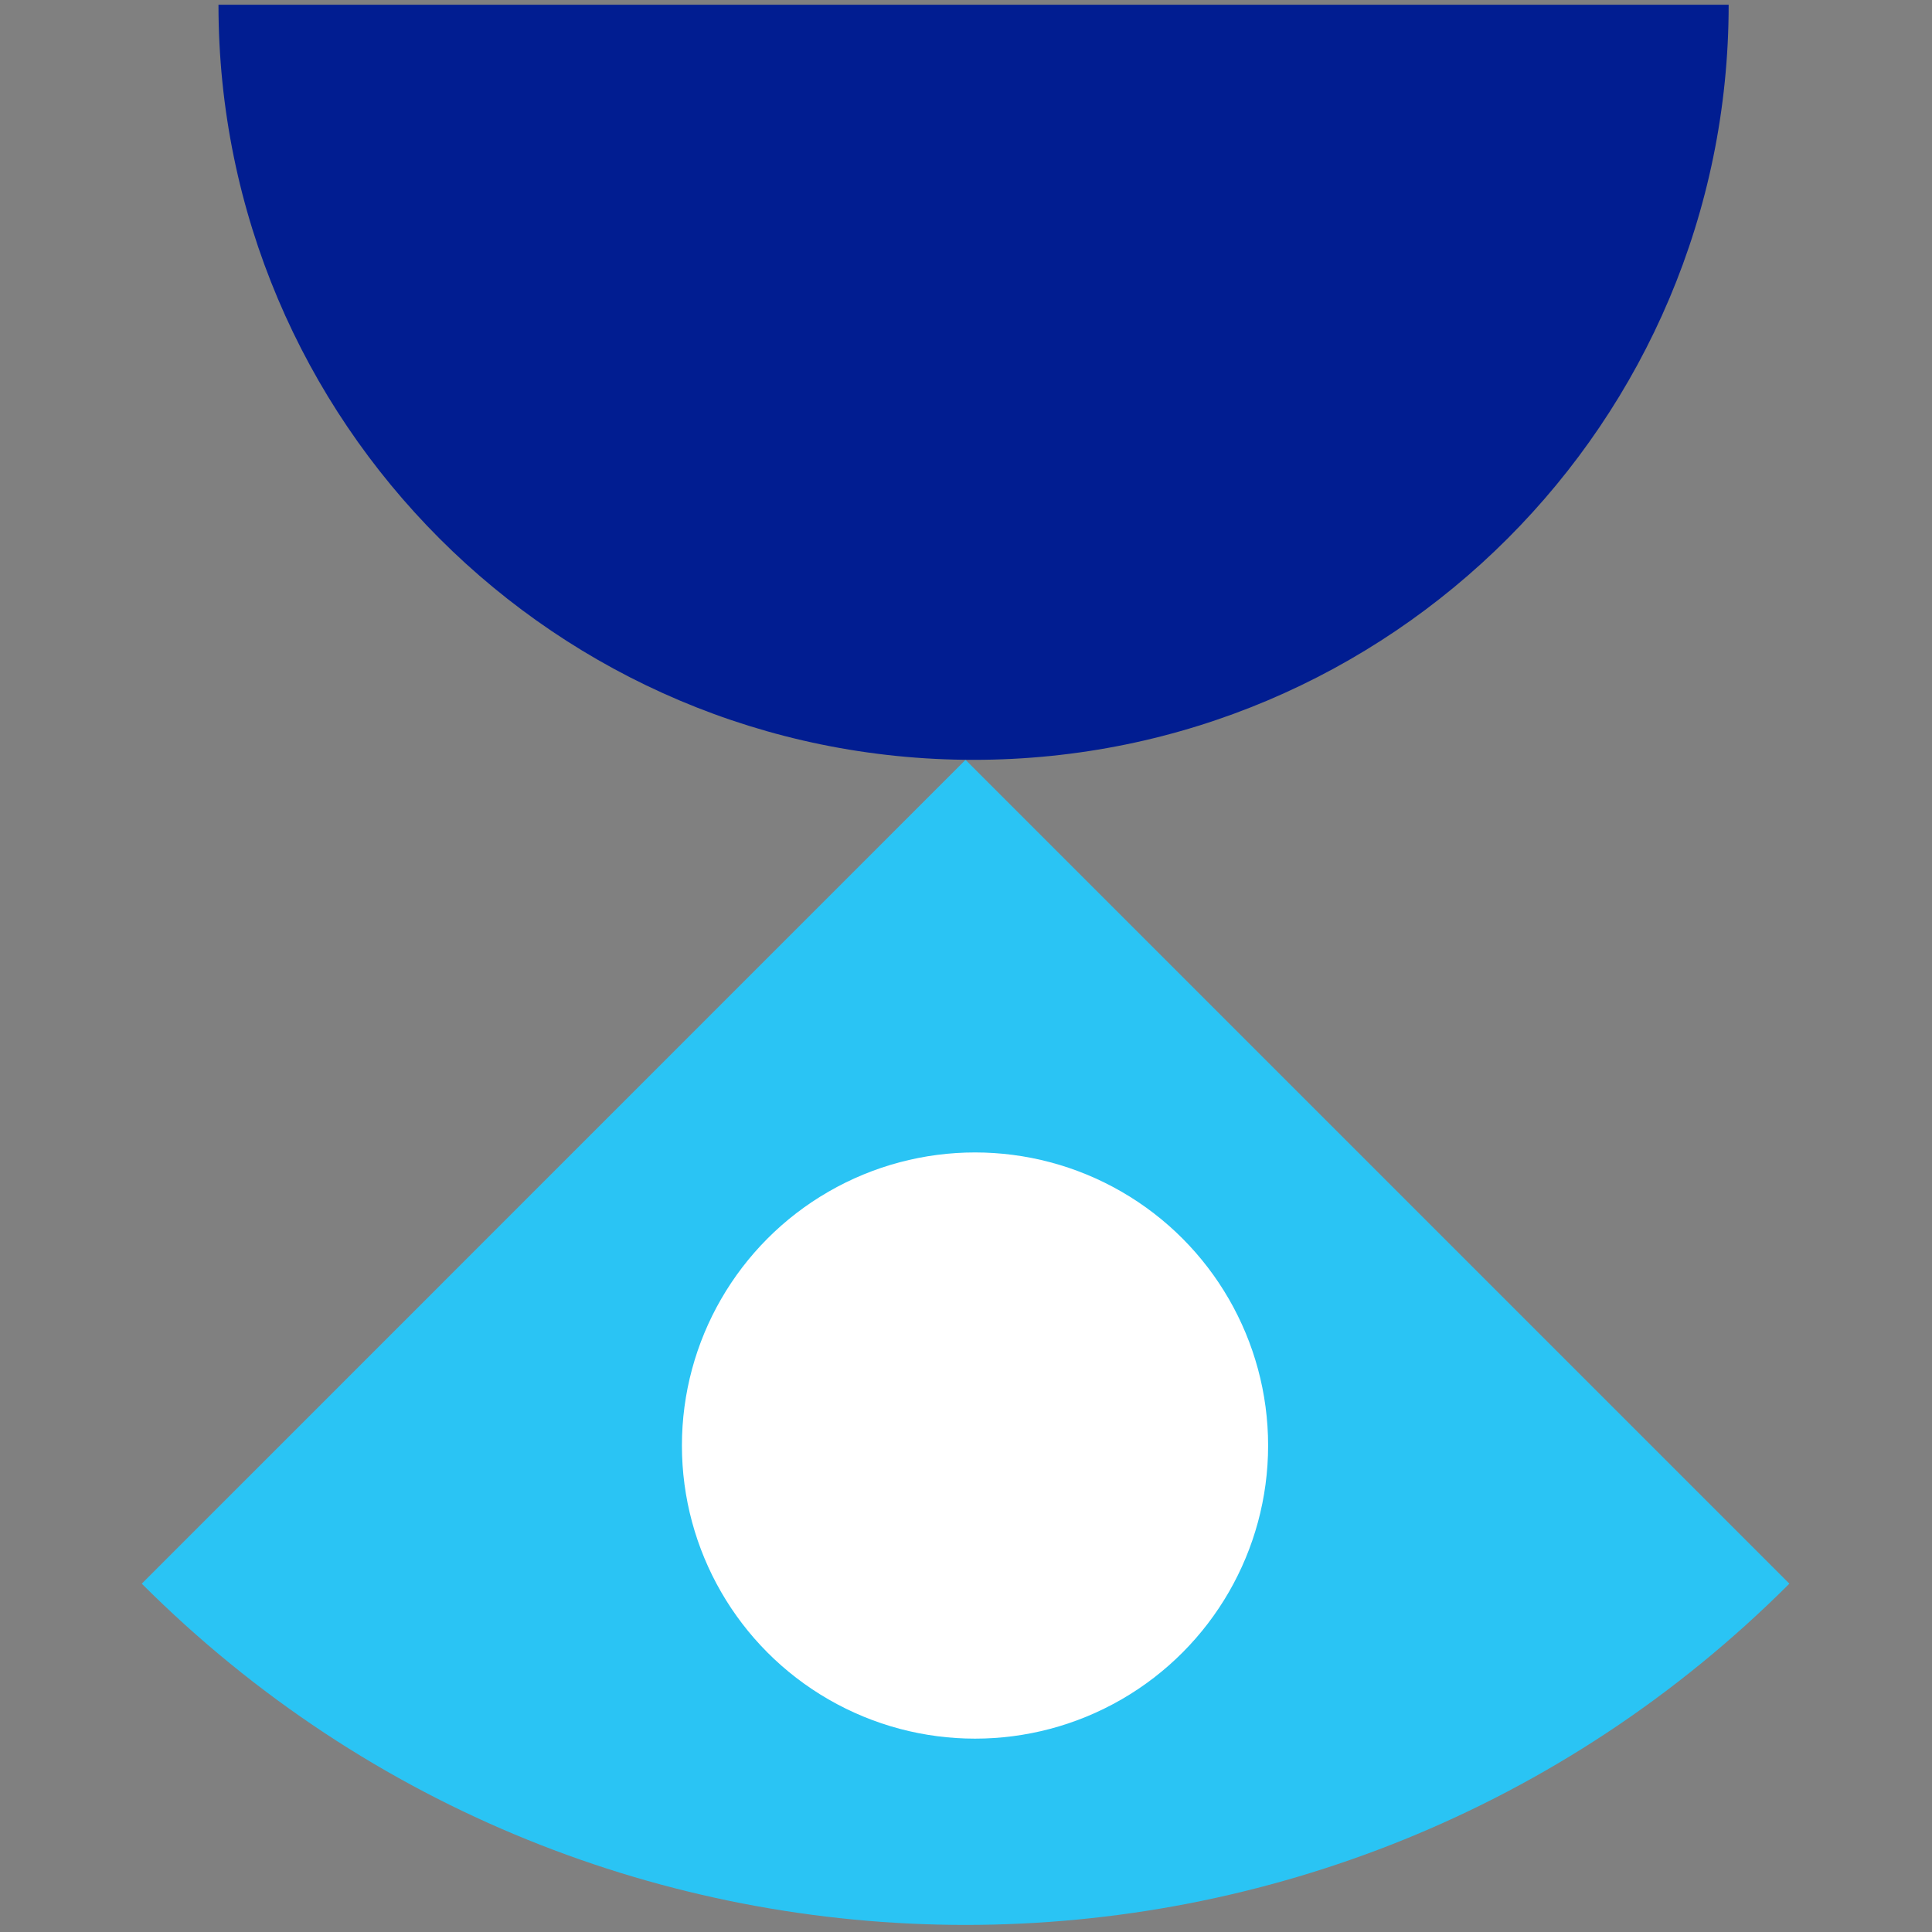 <?xml version="1.0" encoding="UTF-8"?>
<svg id="Layer_1" data-name="Layer 1" xmlns="http://www.w3.org/2000/svg" viewBox="0 0 240 240">
  <rect x="0" y="0" width="240" height="240" fill="#808080" stroke="none"/>
  <defs>
    <style>
      .cls-1 {
        fill: #fff;
      }

      .cls-2 {
        fill: #2ac4f4;
      }

      .cls-3 {
        fill: #011d91;
      }
    </style>
  </defs>
  <path class="cls-2" d="M17.61,196.73c56.52,56.52,148.15,56.52,204.67,0l-102.34-102.34L17.61,196.73Z"/>
  <path class="cls-3" d="M120.94,94.39c51.8,0,93.8-42,93.8-93.8H27.14c0,51.8,42,93.8,93.8,93.8Z"/>
  <circle class="cls-1" cx="121.12" cy="179.57" r="36.41"/>
</svg>